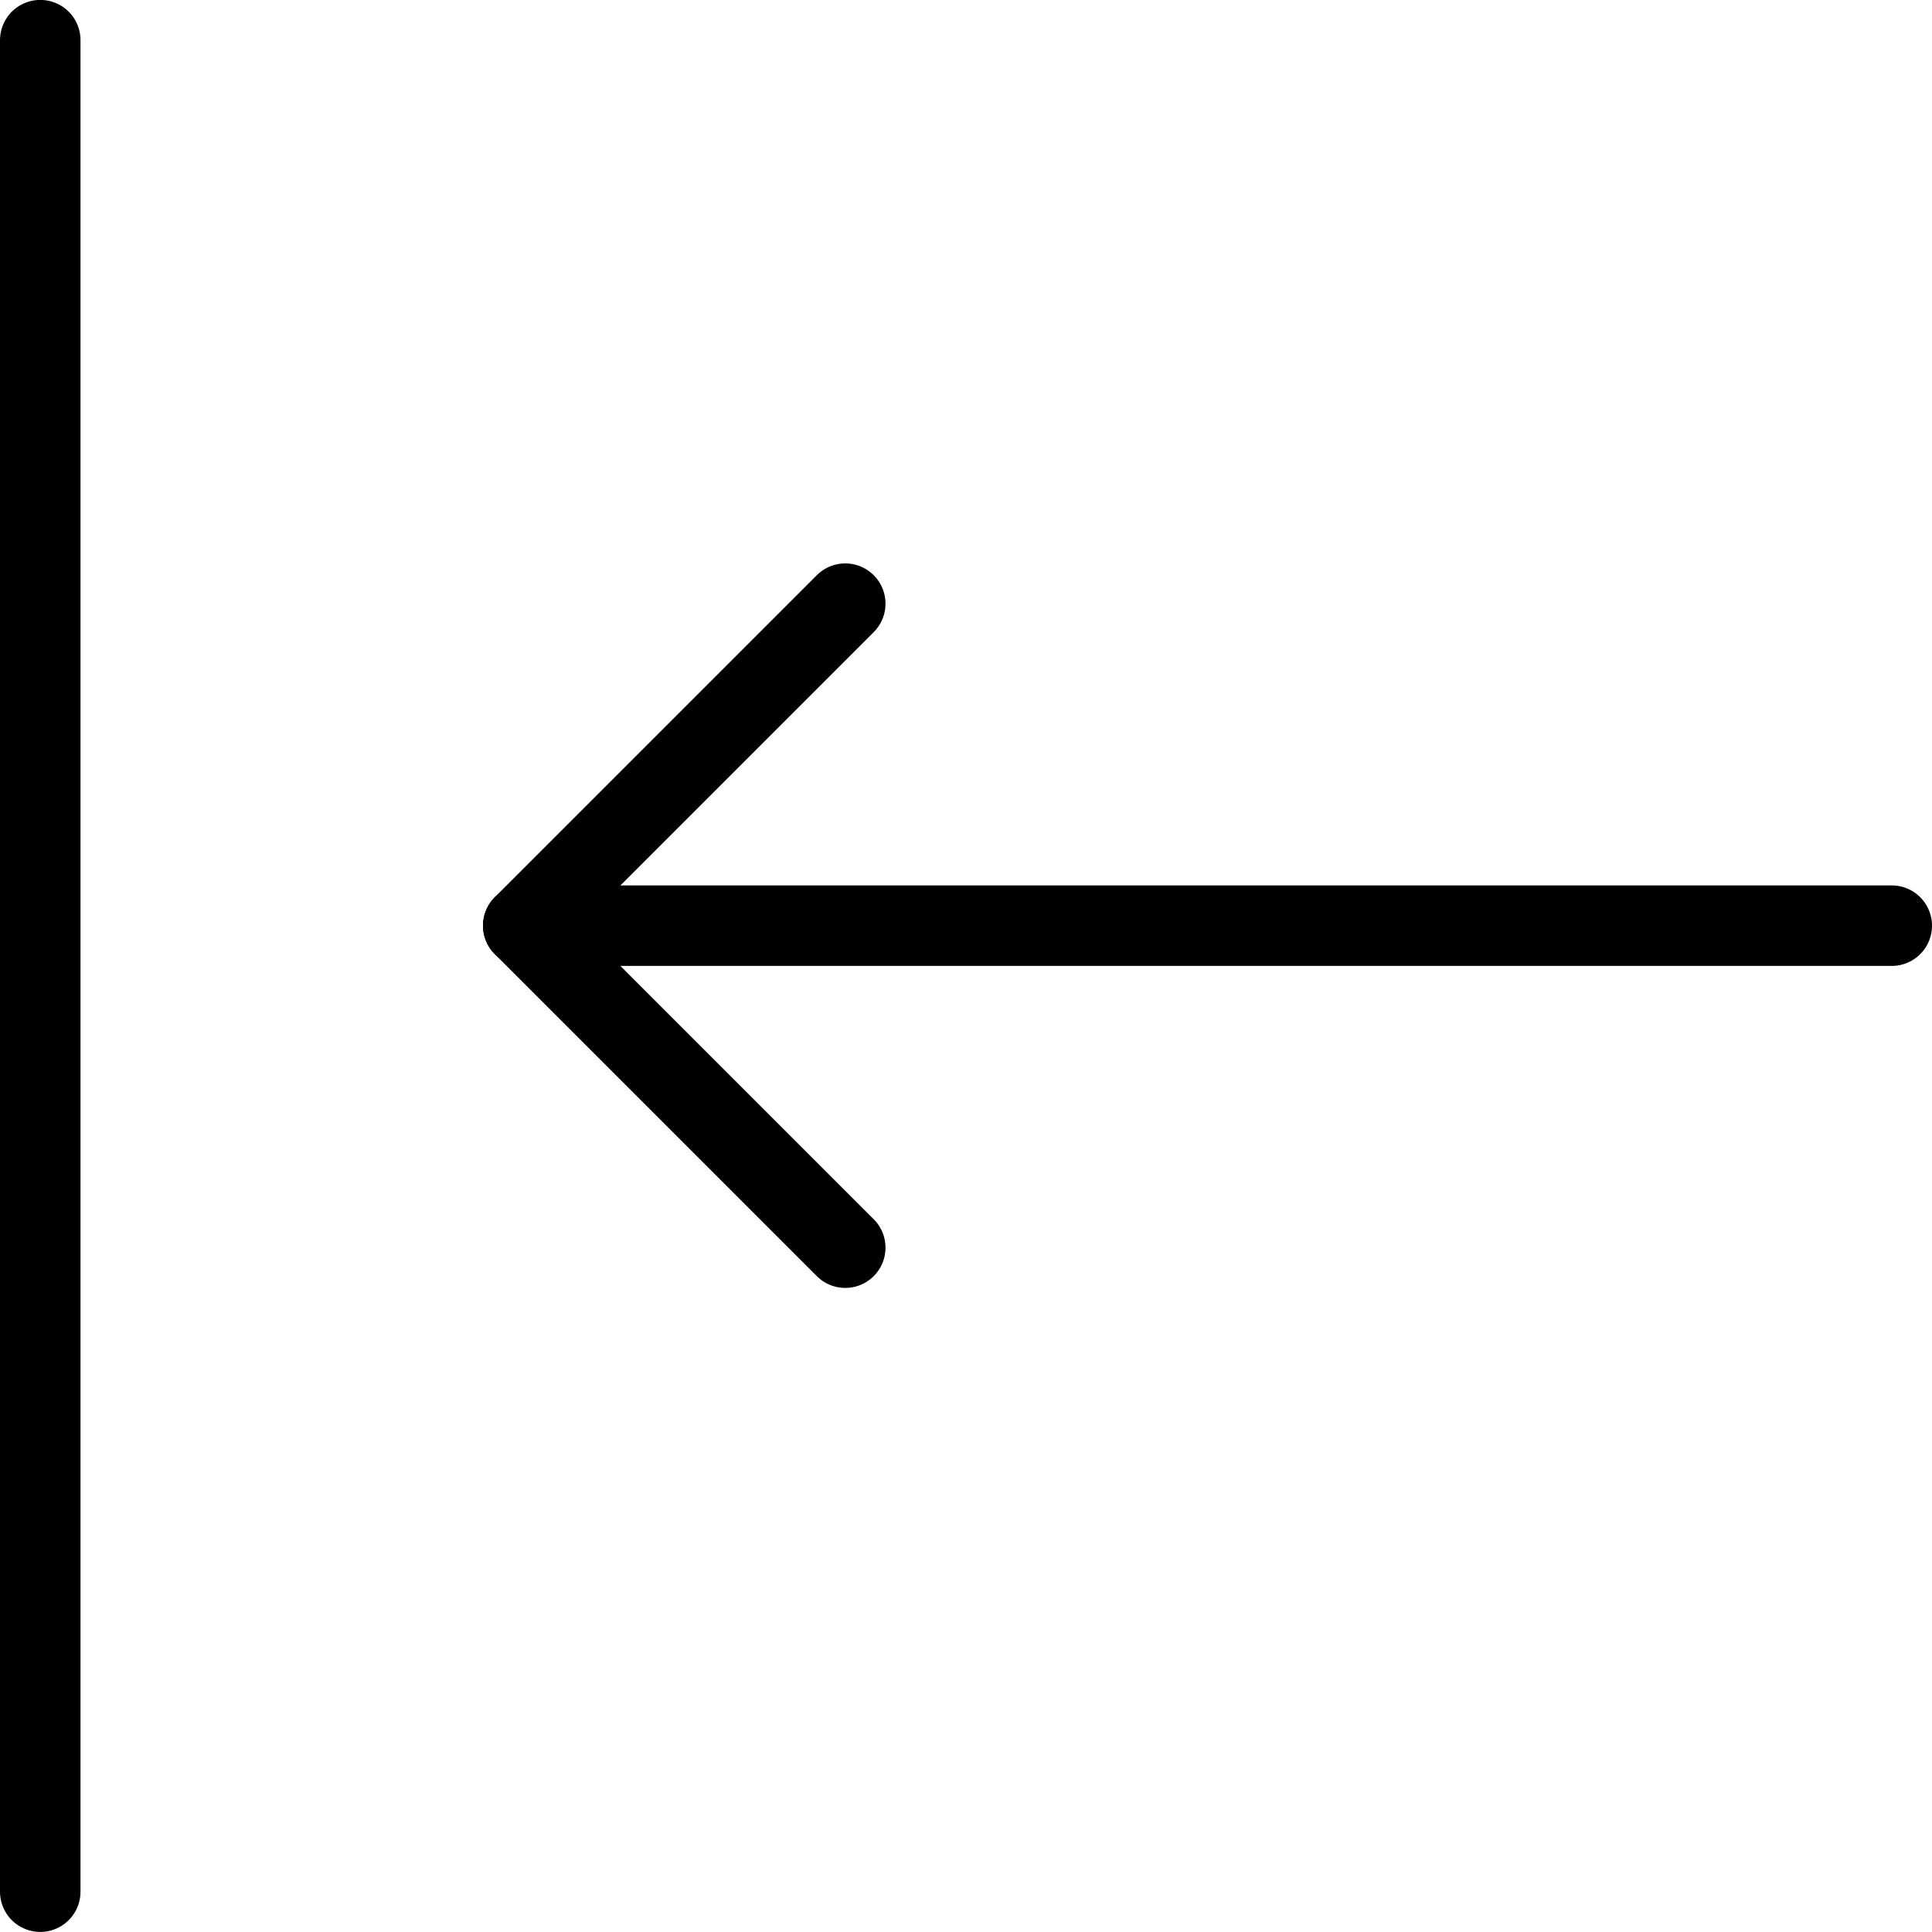 <svg viewBox="0 0 24 24" xmlns="http://www.w3.org/2000/svg"><g transform="matrix(1,0,0,1,0,0)"><path d="M23.5 11.499L6.5 11.499" fill="none" stroke="#000000" stroke-linecap="round" stroke-linejoin="round"></path><path d="M10.5 15.499L6.5 11.499 10.5 7.499" fill="none" stroke="#000000" stroke-linecap="round" stroke-linejoin="round"></path><path d="M0.5 0.499L0.5 23.499" fill="none" stroke="#000000" stroke-linecap="round" stroke-linejoin="round"></path></g></svg>